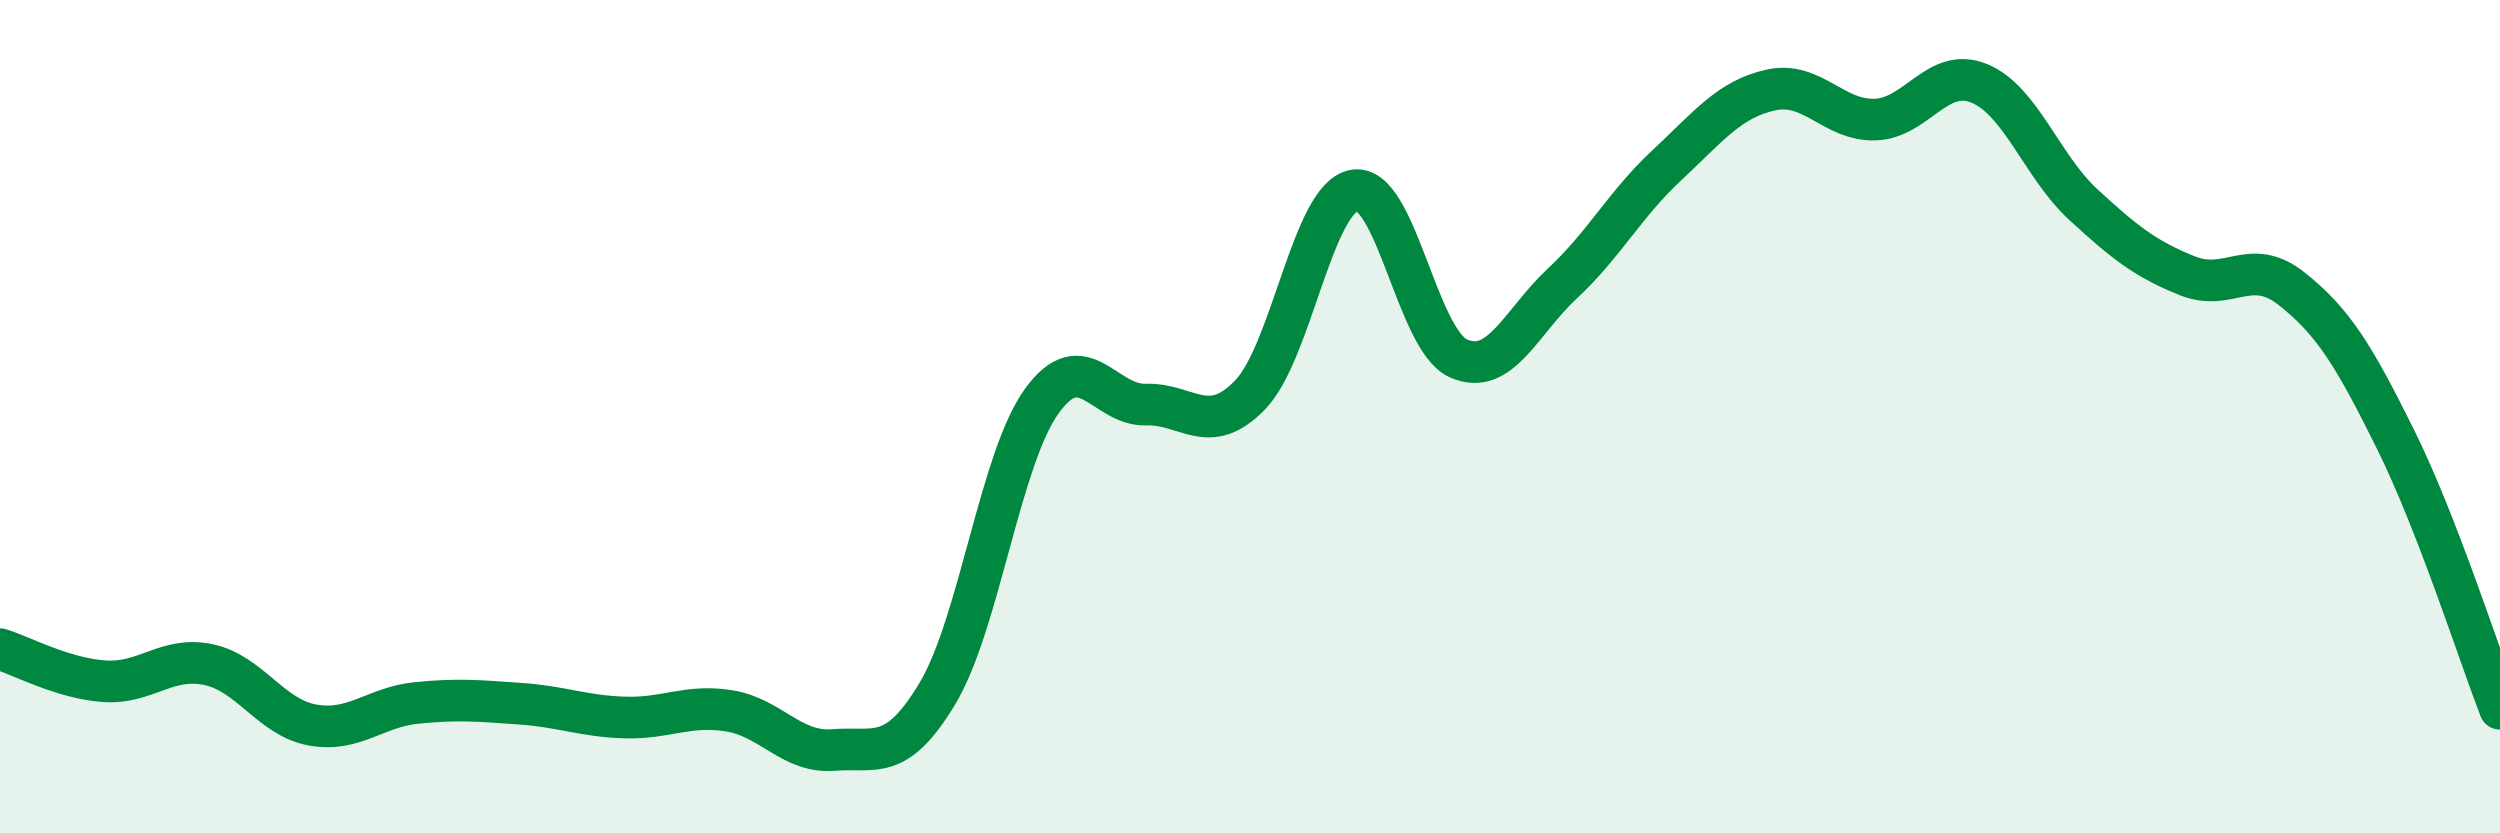 
    <svg width="60" height="20" viewBox="0 0 60 20" xmlns="http://www.w3.org/2000/svg">
      <path
        d="M 0,15.58 C 0.5,15.73 1.5,16.28 2.5,16.35 C 3.5,16.42 4,15.74 5,15.95 C 6,16.16 6.5,17.22 7.5,17.4 C 8.5,17.58 9,16.97 10,16.87 C 11,16.77 11.5,16.82 12.5,16.89 C 13.5,16.96 14,17.19 15,17.22 C 16,17.25 16.5,16.9 17.5,17.06 C 18.5,17.22 19,18.08 20,18 C 21,17.92 21.5,18.31 22.5,16.64 C 23.5,14.97 24,11.02 25,9.63 C 26,8.24 26.5,9.74 27.5,9.71 C 28.5,9.68 29,10.51 30,9.48 C 31,8.45 31.5,4.75 32.5,4.57 C 33.5,4.39 34,8.15 35,8.6 C 36,9.05 36.5,7.73 37.5,6.8 C 38.5,5.87 39,4.9 40,3.97 C 41,3.04 41.5,2.38 42.5,2.16 C 43.5,1.94 44,2.9 45,2.87 C 46,2.84 46.5,1.59 47.5,2 C 48.5,2.41 49,3.99 50,4.91 C 51,5.83 51.5,6.22 52.5,6.62 C 53.5,7.02 54,6.14 55,6.93 C 56,7.72 56.5,8.54 57.5,10.56 C 58.5,12.58 59.5,15.72 60,17.01L60 20L0 20Z"
        fill="#008740"
        opacity="0.1"
        stroke-linecap="round"
        stroke-linejoin="round"
      />
      <path
        d="M 0,15.58 C 0.5,15.73 1.5,16.28 2.5,16.35 C 3.5,16.42 4,15.74 5,15.95 C 6,16.16 6.5,17.22 7.5,17.4 C 8.5,17.58 9,16.97 10,16.87 C 11,16.77 11.5,16.82 12.5,16.89 C 13.5,16.96 14,17.19 15,17.22 C 16,17.25 16.5,16.9 17.5,17.06 C 18.5,17.22 19,18.08 20,18 C 21,17.92 21.5,18.31 22.5,16.64 C 23.5,14.97 24,11.02 25,9.63 C 26,8.24 26.5,9.74 27.5,9.71 C 28.5,9.68 29,10.51 30,9.48 C 31,8.45 31.5,4.75 32.5,4.57 C 33.5,4.39 34,8.15 35,8.6 C 36,9.05 36.5,7.73 37.5,6.8 C 38.5,5.87 39,4.9 40,3.97 C 41,3.04 41.5,2.38 42.5,2.16 C 43.5,1.94 44,2.9 45,2.87 C 46,2.84 46.5,1.59 47.5,2 C 48.5,2.41 49,3.99 50,4.91 C 51,5.83 51.5,6.22 52.5,6.62 C 53.5,7.02 54,6.14 55,6.93 C 56,7.72 56.5,8.54 57.5,10.56 C 58.5,12.58 59.5,15.72 60,17.01"
        stroke="#008740"
        stroke-width="1"
        fill="none"
        stroke-linecap="round"
        stroke-linejoin="round"
      />
    </svg>
  